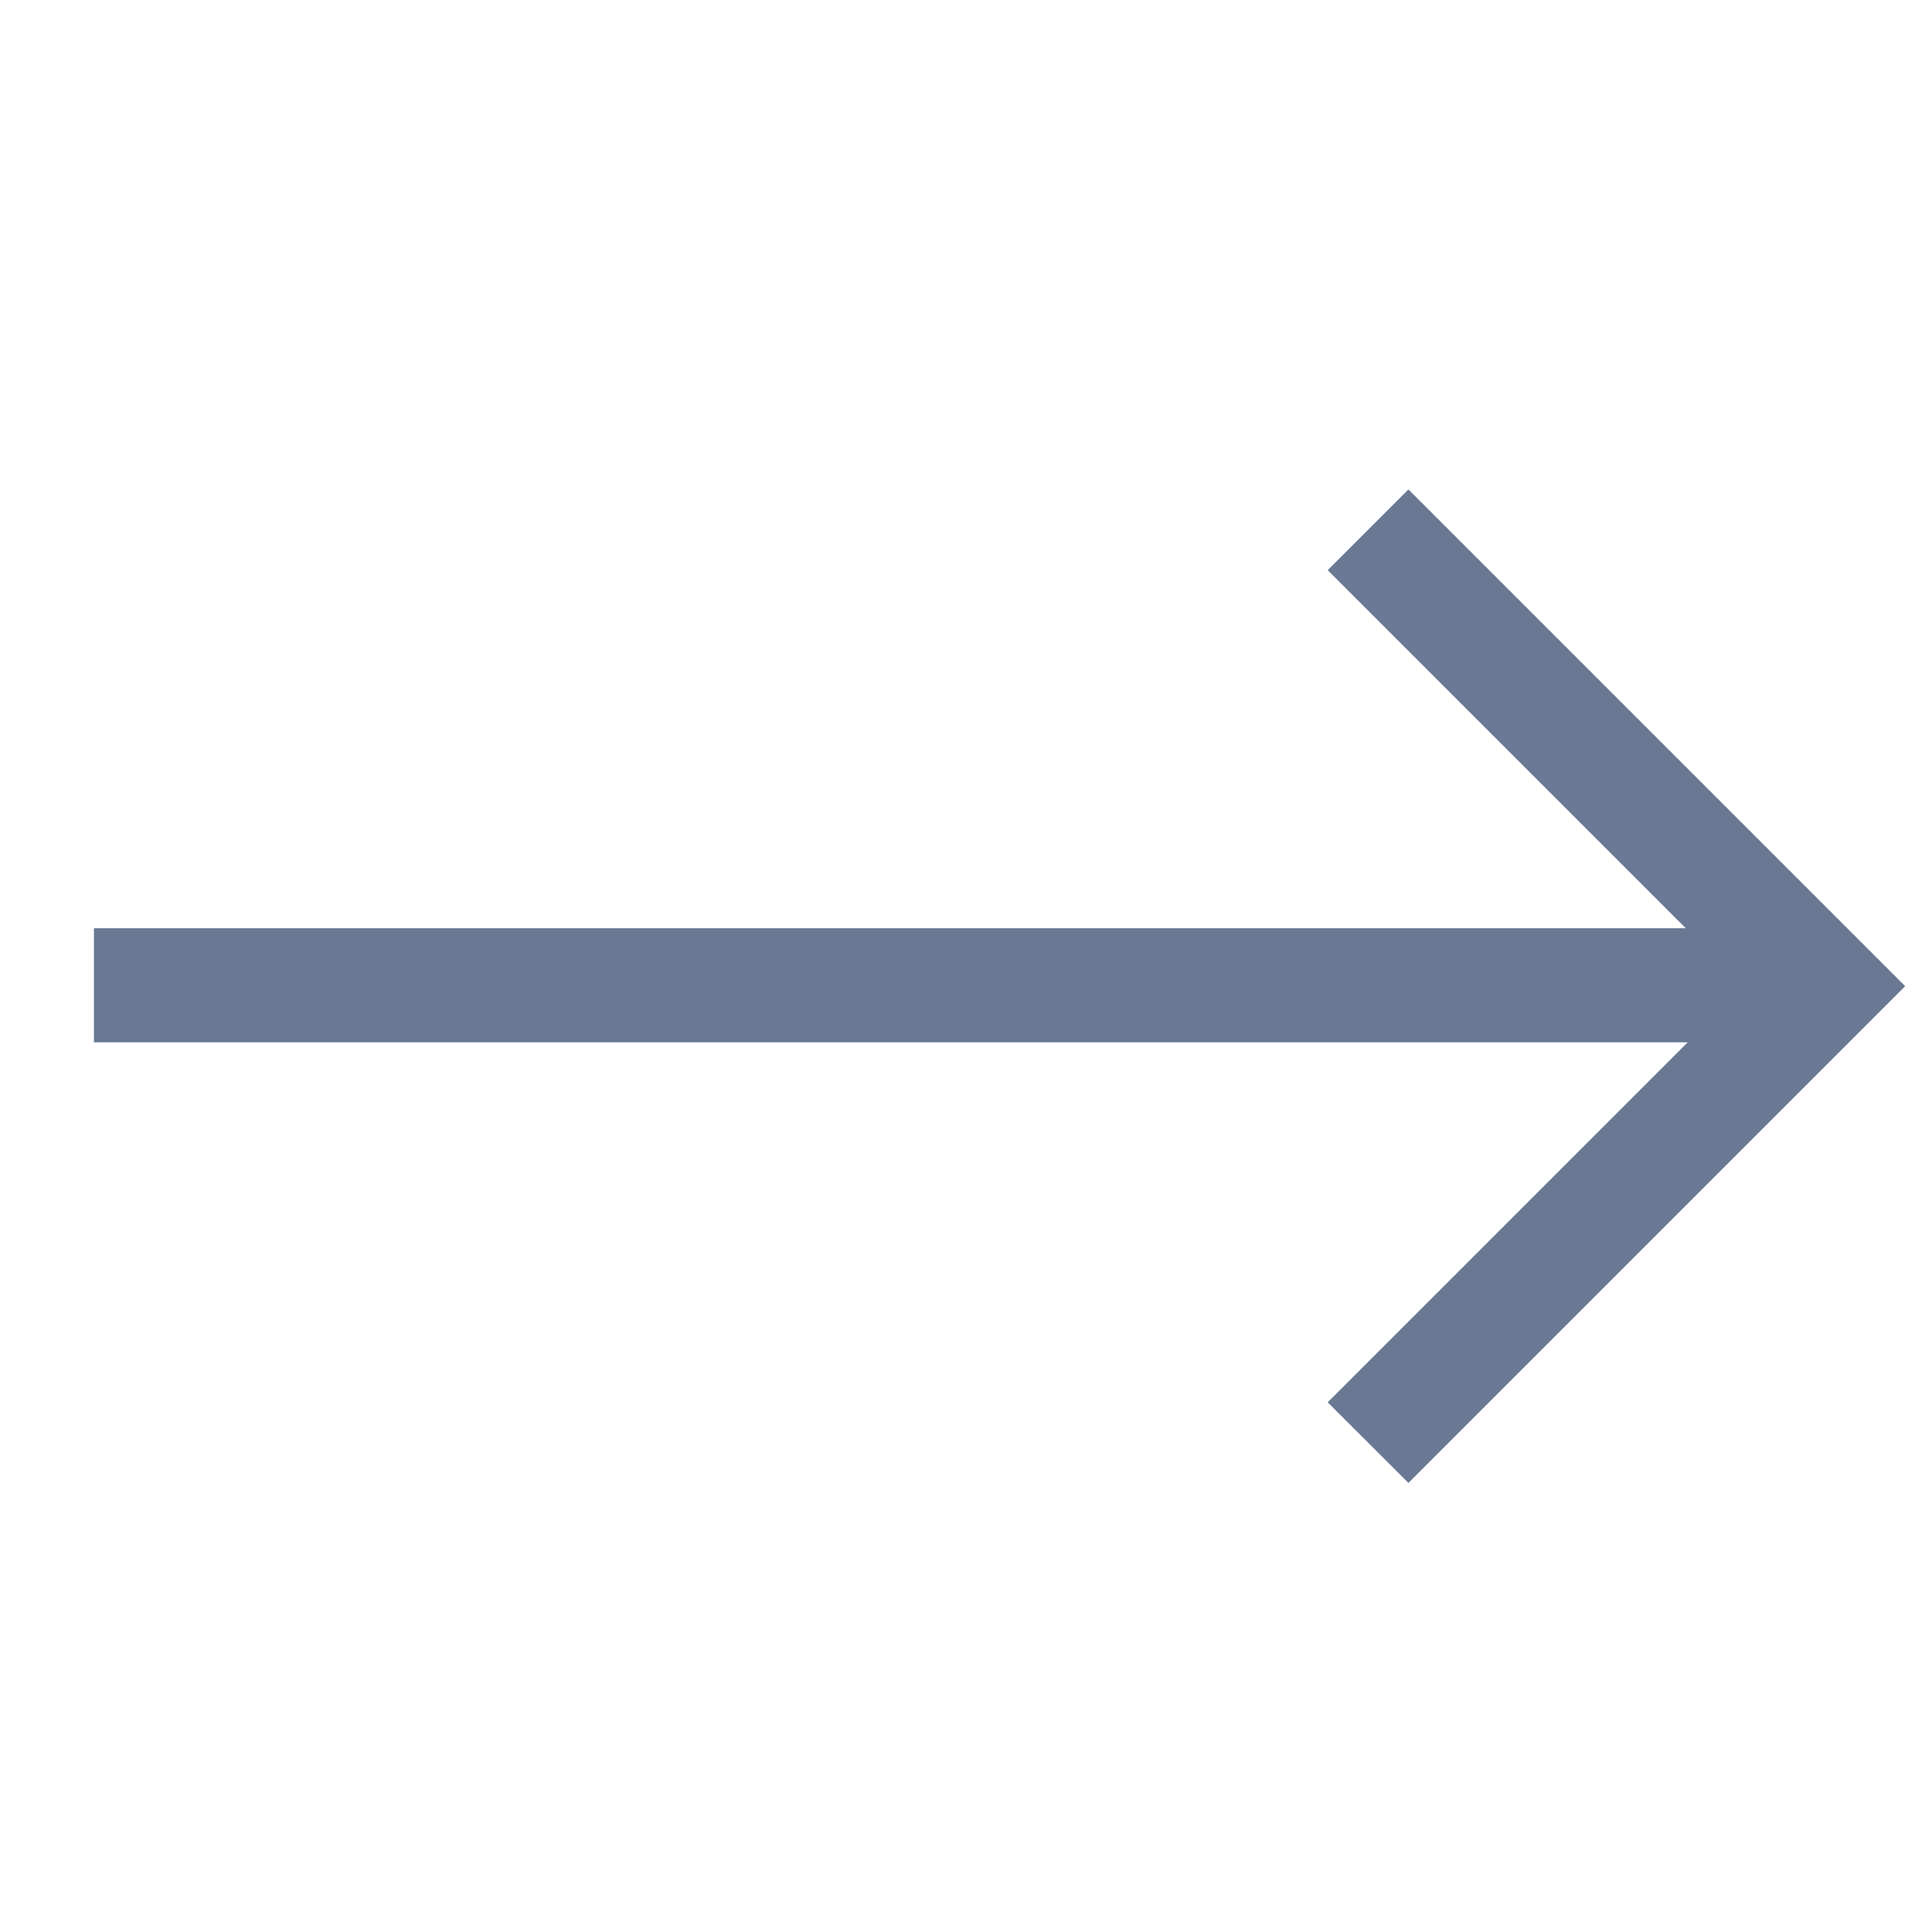<?xml version="1.0" encoding="UTF-8"?> <svg xmlns="http://www.w3.org/2000/svg" width="18" height="18" viewBox="0 0 18 18" fill="none"><g clip-path="url(#clip0_6042_22)"><path d="M12.37 5.312L15.706 8.648L0.875 8.648L0.875 9.711L15.724 9.711L12.37 13.065L13.122 13.816L17.75 9.188L13.122 4.56L12.37 5.312Z" fill="#697893"></path></g><defs><clipPath id="clip0_6042_22"><rect width="16.875" height="16.875" fill="white" transform="translate(0.875 17.625) rotate(-90)"></rect></clipPath></defs></svg> 